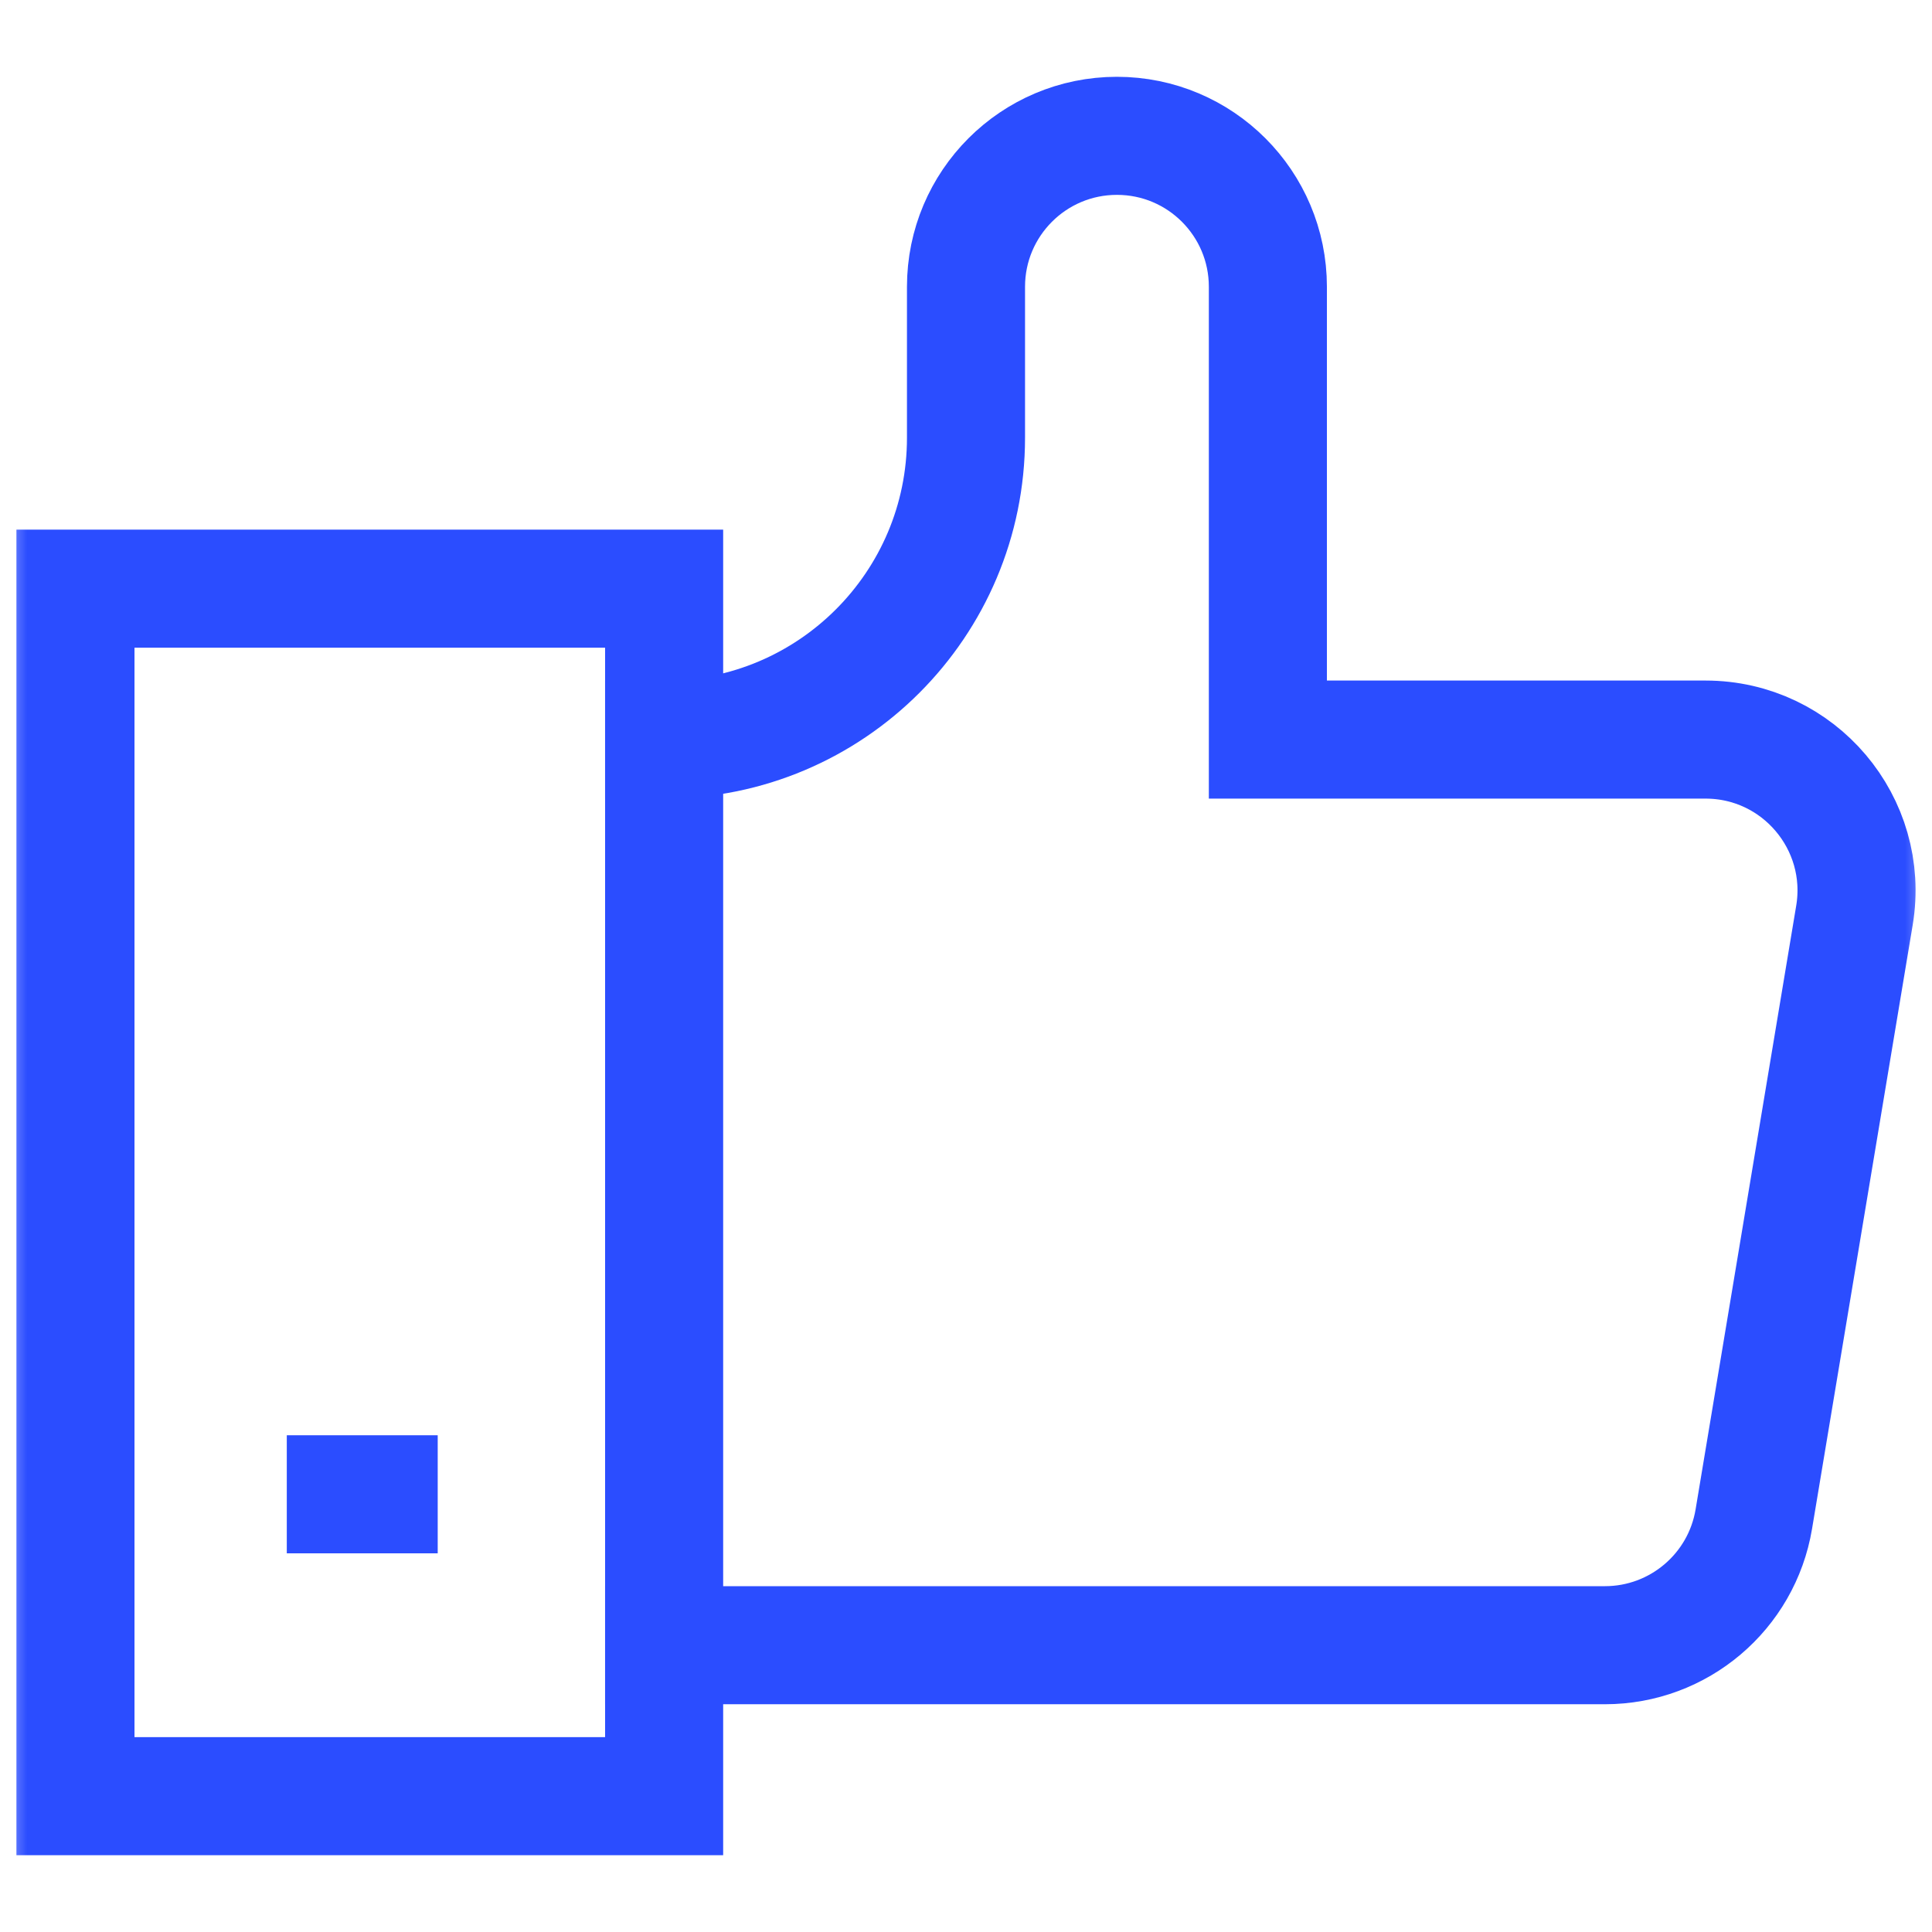 <svg width="36" height="36" viewBox="0 0 36 36" fill="none" xmlns="http://www.w3.org/2000/svg">
<g clip-path="url(#clip0_385_15318)">
<mask id="mask0_385_15318" style="mask-type:luminance" maskUnits="userSpaceOnUse" x="0" y="0" width="36" height="36">
<path d="M0 3.8147e-06H36V36H0V3.8147e-06Z" fill="white"/>
</mask>
<g mask="url(#mask0_385_15318)">
<path d="M12.375 33.469H1.406V10.969H12.375V33.469Z" stroke="#2B4DFF" stroke-width="2.2" stroke-miterlimit="10" stroke-linecap="square"/>
<path d="M12.375 30.656H29.906C31.28 30.656 32.454 29.662 32.68 28.306L34.555 17.056C34.84 15.342 33.519 13.781 31.78 13.781H23.625V5.344C23.625 3.79 22.366 2.531 20.812 2.531C19.259 2.531 18 3.79 18 5.344V8.156C18 11.263 15.482 13.781 12.375 13.781" stroke="#2B4DFF" stroke-width="2.2" stroke-miterlimit="10" stroke-linecap="square"/>
<path d="M5.344 27.844H8.156" stroke="#2B4DFF" stroke-width="2.2" stroke-miterlimit="10"/>
</g>
</g>
<defs>
<clipPath id="clip0_385_15318">
<rect width="36" height="36" fill="white"/>
</clipPath>
</defs>
</svg>
